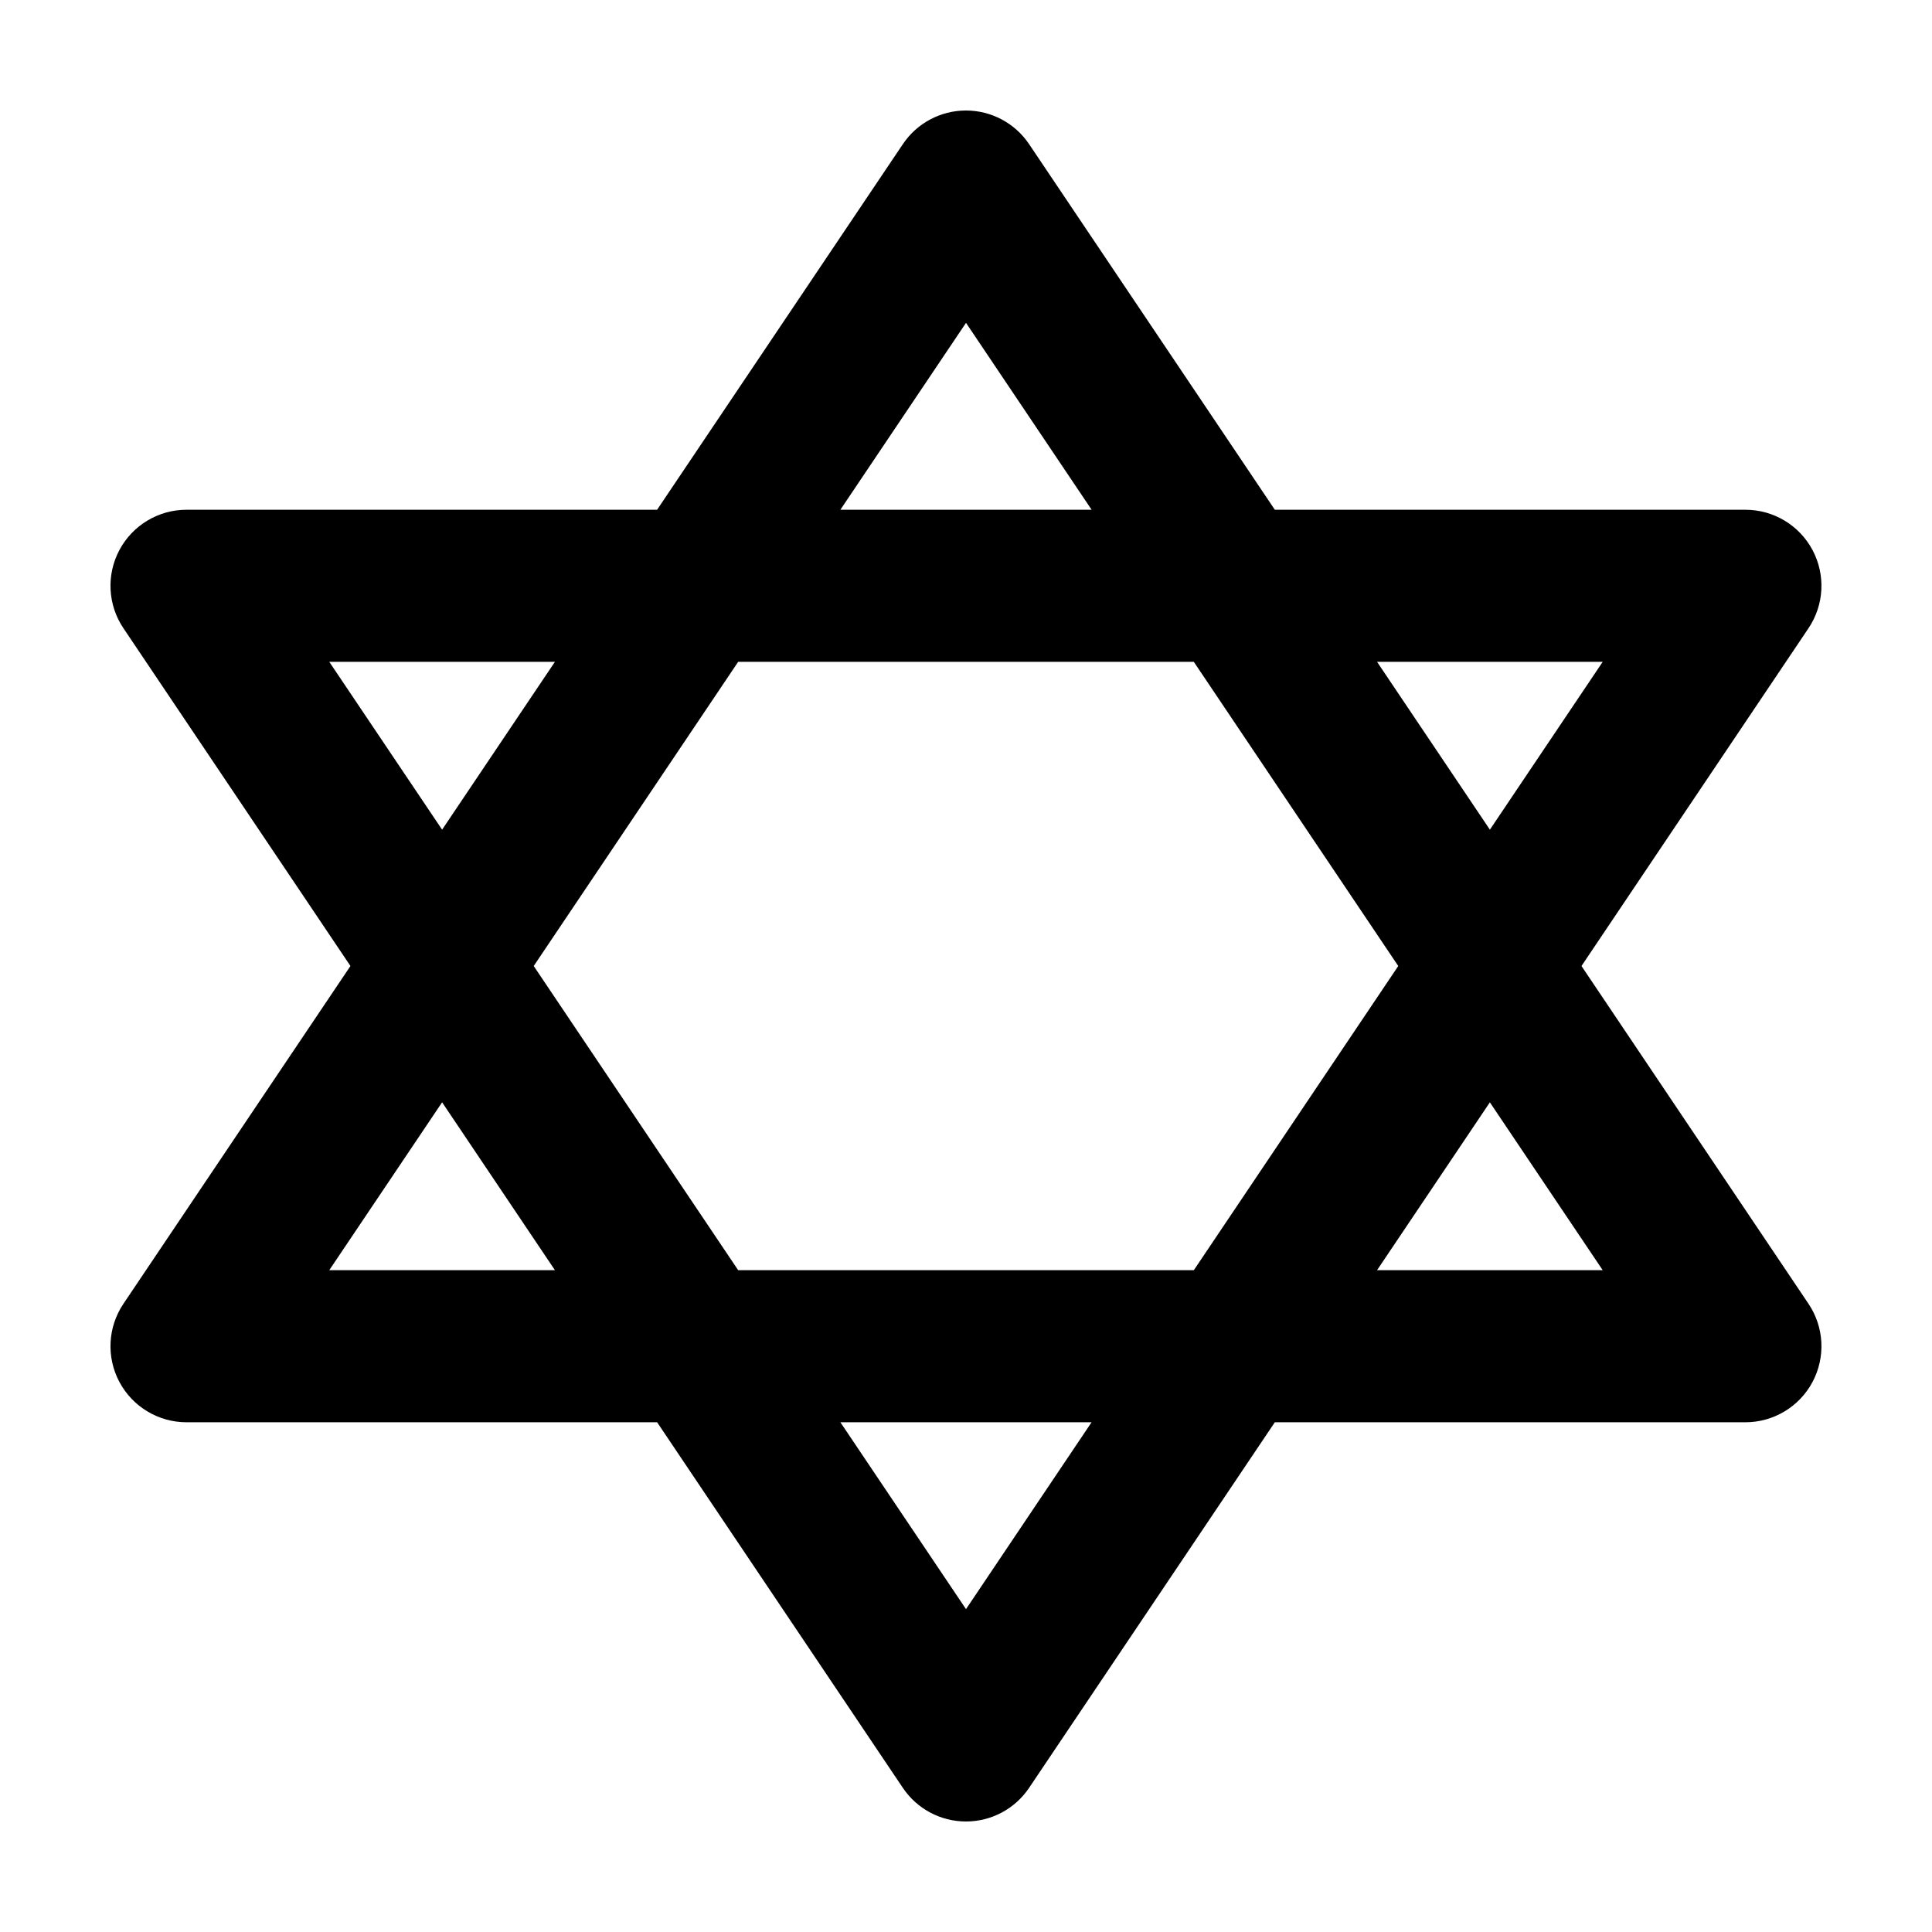<?xml version="1.0" encoding="UTF-8"?>
<!-- Uploaded to: ICON Repo, www.svgrepo.com, Generator: ICON Repo Mixer Tools -->
<svg fill="#000000" width="800px" height="800px" version="1.1" viewBox="144 144 512 512" xmlns="http://www.w3.org/2000/svg">
 <path d="m175.65 510.24c3.5 6.57 10.34 10.676 17.785 10.676h124.71l65.121 96.887c3.742 5.57 10.016 8.91 16.727 8.91s12.984-3.34 16.727-8.914l65.121-96.883h124.71c7.445 0 14.281-4.106 17.785-10.676 3.5-6.57 3.094-14.539-1.059-20.715l-60.168-89.523 60.168-89.523c4.152-6.184 4.559-14.148 1.059-20.715-3.5-6.57-10.336-10.676-17.785-10.676h-124.71l-65.121-96.891c-3.746-5.57-10.016-8.91-16.727-8.91s-12.984 3.34-16.727 8.914l-65.125 96.887h-124.71c-7.445 0-14.281 4.106-17.785 10.676-3.5 6.57-3.094 14.539 1.059 20.715l60.168 89.523-60.168 89.52c-4.152 6.176-4.559 14.148-1.059 20.719zm224.35 60.199-33.289-49.523h66.566zm-60.379-89.828-54.18-80.609 54.18-80.609h120.75l54.18 80.609-54.172 80.609zm229.11 0h-59.797l29.895-44.48zm0-161.22-29.895 44.48-29.902-44.48zm-168.73-89.832 33.285 49.527h-66.574zm-168.74 89.832h59.797l-29.895 44.48zm29.902 116.73 29.895 44.484h-59.797z"/>
</svg>